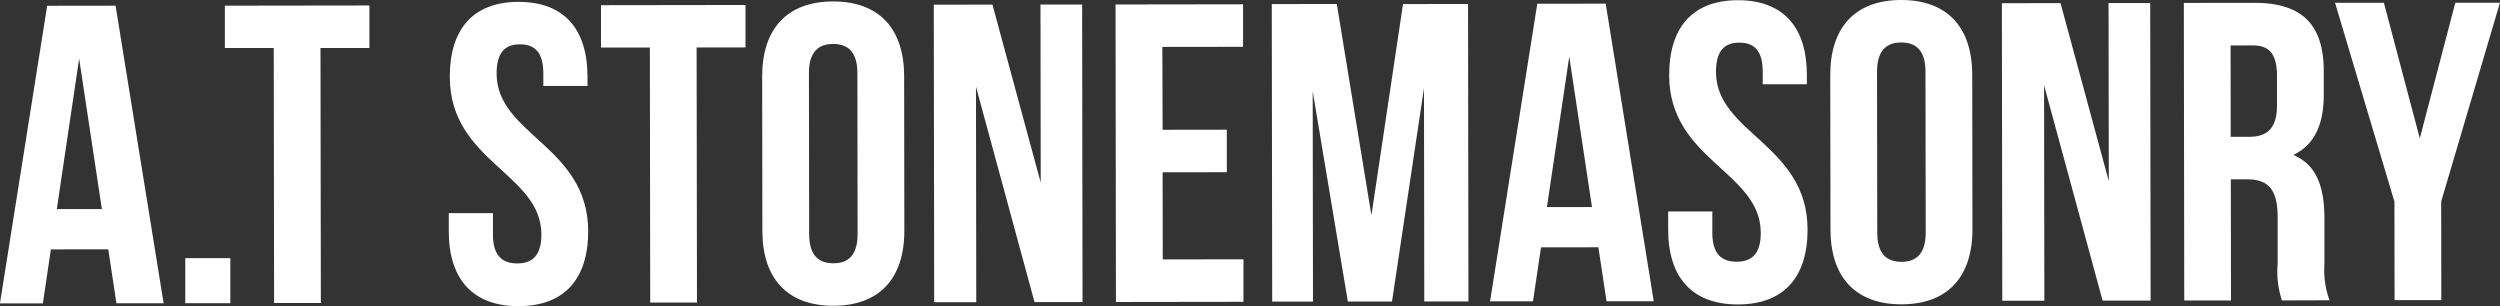 <svg xmlns="http://www.w3.org/2000/svg" width="164.162" height="20.107" viewBox="0 0 164.162 20.107">
  <rect x="0" y="0" width="164.162" height="20.107" fill="#333333" stroke="none"/>
  <g id="Group_10" data-name="Group 10" transform="translate(-176.421 -949.896)">
    <path id="Path_4" data-name="Path 4" d="M187.166,970.649l-3.1,0-.535-3.544-3.768.005-.526,3.545-2.819,0,3.1-19.541,4.493-.006Zm-7.014-6.187,2.959,0-1.493-9.878Z" transform="translate(0 -0.838)" fill="#fff"/>
    <path id="Path_5" data-name="Path 5" d="M218.191,1003.975l0,2.959-2.958,0,0-2.959Z" transform="translate(-26.646 -37.128)" fill="#fff"/>
    <path id="Path_6" data-name="Path 6" d="M223.529,951.059l9.489-.013,0,2.791-3.21,0,.023,16.746-3.07,0-.023-16.745-3.209,0Z" transform="translate(-32.342 -0.79)" fill="#fff"/>
    <path id="Path_7" data-name="Path 7" d="M275.008,950.289c2.986,0,4.524,1.78,4.528,4.906v.614l-2.9,0V955c0-1.4-.561-1.924-1.537-1.924s-1.534.533-1.532,1.928c.006,4.019,6.007,4.764,6.014,10.347,0,3.125-1.556,4.914-4.57,4.918s-4.58-1.78-4.584-4.906l0-1.2,2.9,0,0,1.4c0,1.4.616,1.9,1.593,1.9s1.59-.5,1.589-1.9c-.006-4.019-6.007-4.765-6.015-10.347C270.489,952.082,272.021,950.293,275.008,950.289Z" transform="translate(-64.537 -0.27)" fill="#fff"/>
    <path id="Path_8" data-name="Path 8" d="M302.328,950.951l9.489-.013,0,2.791-3.21,0,.023,16.746-3.07,0-.023-16.745-3.21,0Z" transform="translate(-86.443 -0.715)" fill="#fff"/>
    <path id="Path_9" data-name="Path 9" d="M336.093,955.118c0-3.127,1.64-4.915,4.654-4.919s4.664,1.78,4.668,4.906l.013,10.159c0,3.126-1.64,4.914-4.654,4.918s-4.664-1.78-4.668-4.906Zm3.085,10.35c0,1.4.616,1.925,1.593,1.924s1.59-.533,1.588-1.928l-.014-10.55c0-1.4-.617-1.925-1.594-1.924s-1.59.533-1.588,1.928Z" transform="translate(-109.624 -0.208)" fill="#fff"/>
    <path id="Path_10" data-name="Path 10" d="M374.816,956.238l.019,14.15-2.763,0-.026-19.536,3.852-.005,3.17,11.69-.016-11.694,2.735,0,.026,19.536-3.154,0Z" transform="translate(-134.308 -0.649)" fill="#fff"/>
    <path id="Path_11" data-name="Path 11" d="M413.236,959.036l4.215-.006,0,2.792-4.215.005.008,5.722,5.3-.008,0,2.791-8.373.012-.026-19.536,8.373-.012,0,2.791-5.3.007Z" transform="translate(-160.472 -0.618)" fill="#fff"/>
    <path id="Path_12" data-name="Path 12" d="M449.383,964.611l2.075-13.874,4.27-.006.026,19.536-2.9,0-.019-14.011-2.1,14.014-2.9,0-2.308-13.812.019,13.815-2.679,0-.027-19.536,4.27-.006Z" transform="translate(-182.908 -0.574)" fill="#fff"/>
    <path id="Path_13" data-name="Path 13" d="M499.34,970.225l-3.1,0-.535-3.544-3.768.005-.526,3.545-2.819,0,3.1-19.541,4.493-.006Zm-7.014-6.186,2.959,0-1.493-9.878Z" transform="translate(-214.326 -0.547)" fill="#fff"/>
    <path id="Path_14" data-name="Path 14" d="M530.465,949.942c2.986,0,4.524,1.78,4.528,4.906v.614l-2.9,0v-.81c0-1.4-.561-1.925-1.537-1.924s-1.534.533-1.532,1.928c.006,4.019,6.007,4.764,6.014,10.346,0,3.126-1.556,4.914-4.57,4.918s-4.58-1.78-4.584-4.906l0-1.2,2.9,0,0,1.4c0,1.4.616,1.9,1.593,1.9s1.59-.5,1.588-1.9c-.005-4.019-6.007-4.765-6.015-10.347C525.946,951.735,527.479,949.946,530.465,949.942Z" transform="translate(-239.923 -0.032)" fill="#fff"/>
    <path id="Path_15" data-name="Path 15" d="M559.854,954.814c0-3.126,1.64-4.914,4.654-4.918s4.664,1.78,4.668,4.906l.014,10.159c0,3.126-1.64,4.915-4.654,4.919s-4.664-1.78-4.668-4.906Zm3.085,10.35c0,1.4.616,1.925,1.593,1.924s1.59-.533,1.589-1.928l-.014-10.55c0-1.4-.617-1.925-1.594-1.924s-1.59.533-1.588,1.928Z" transform="translate(-263.249)" fill="#fff"/>
    <path id="Path_16" data-name="Path 16" d="M598.577,955.934l.019,14.15-2.763,0-.026-19.536,3.851-.006,3.17,11.69-.016-11.694,2.735,0,.027,19.536-3.154,0Z" transform="translate(-287.933 -0.441)" fill="#fff"/>
    <path id="Path_17" data-name="Path 17" d="M640.36,970.042a6.019,6.019,0,0,1-.282-2.4l0-3.07c0-1.814-.618-2.483-2.013-2.482l-1.061,0,.011,7.954-3.07,0-.027-19.536,4.633-.006c3.181,0,4.551,1.473,4.555,4.488l0,1.535c0,2.01-.637,3.322-2,3.966,1.536.64,2.041,2.119,2.043,4.156l0,3.014a5.758,5.758,0,0,0,.338,2.372ZM636.988,953.3l.008,6,1.2,0c1.145,0,1.841-.505,1.839-2.068l0-1.926c0-1.4-.477-2.008-1.566-2.007Z" transform="translate(-314.096 -0.42)" fill="#fff"/>
    <path id="Path_18" data-name="Path 18" d="M669.51,963.509l-3.9-13.056,3.209,0,2.356,8.9,2.332-8.906,2.931,0L672.58,963.5l.009,6.475-3.07,0Z" transform="translate(-335.859 -0.372)" fill="#fff"/>
  </g>
</svg>
